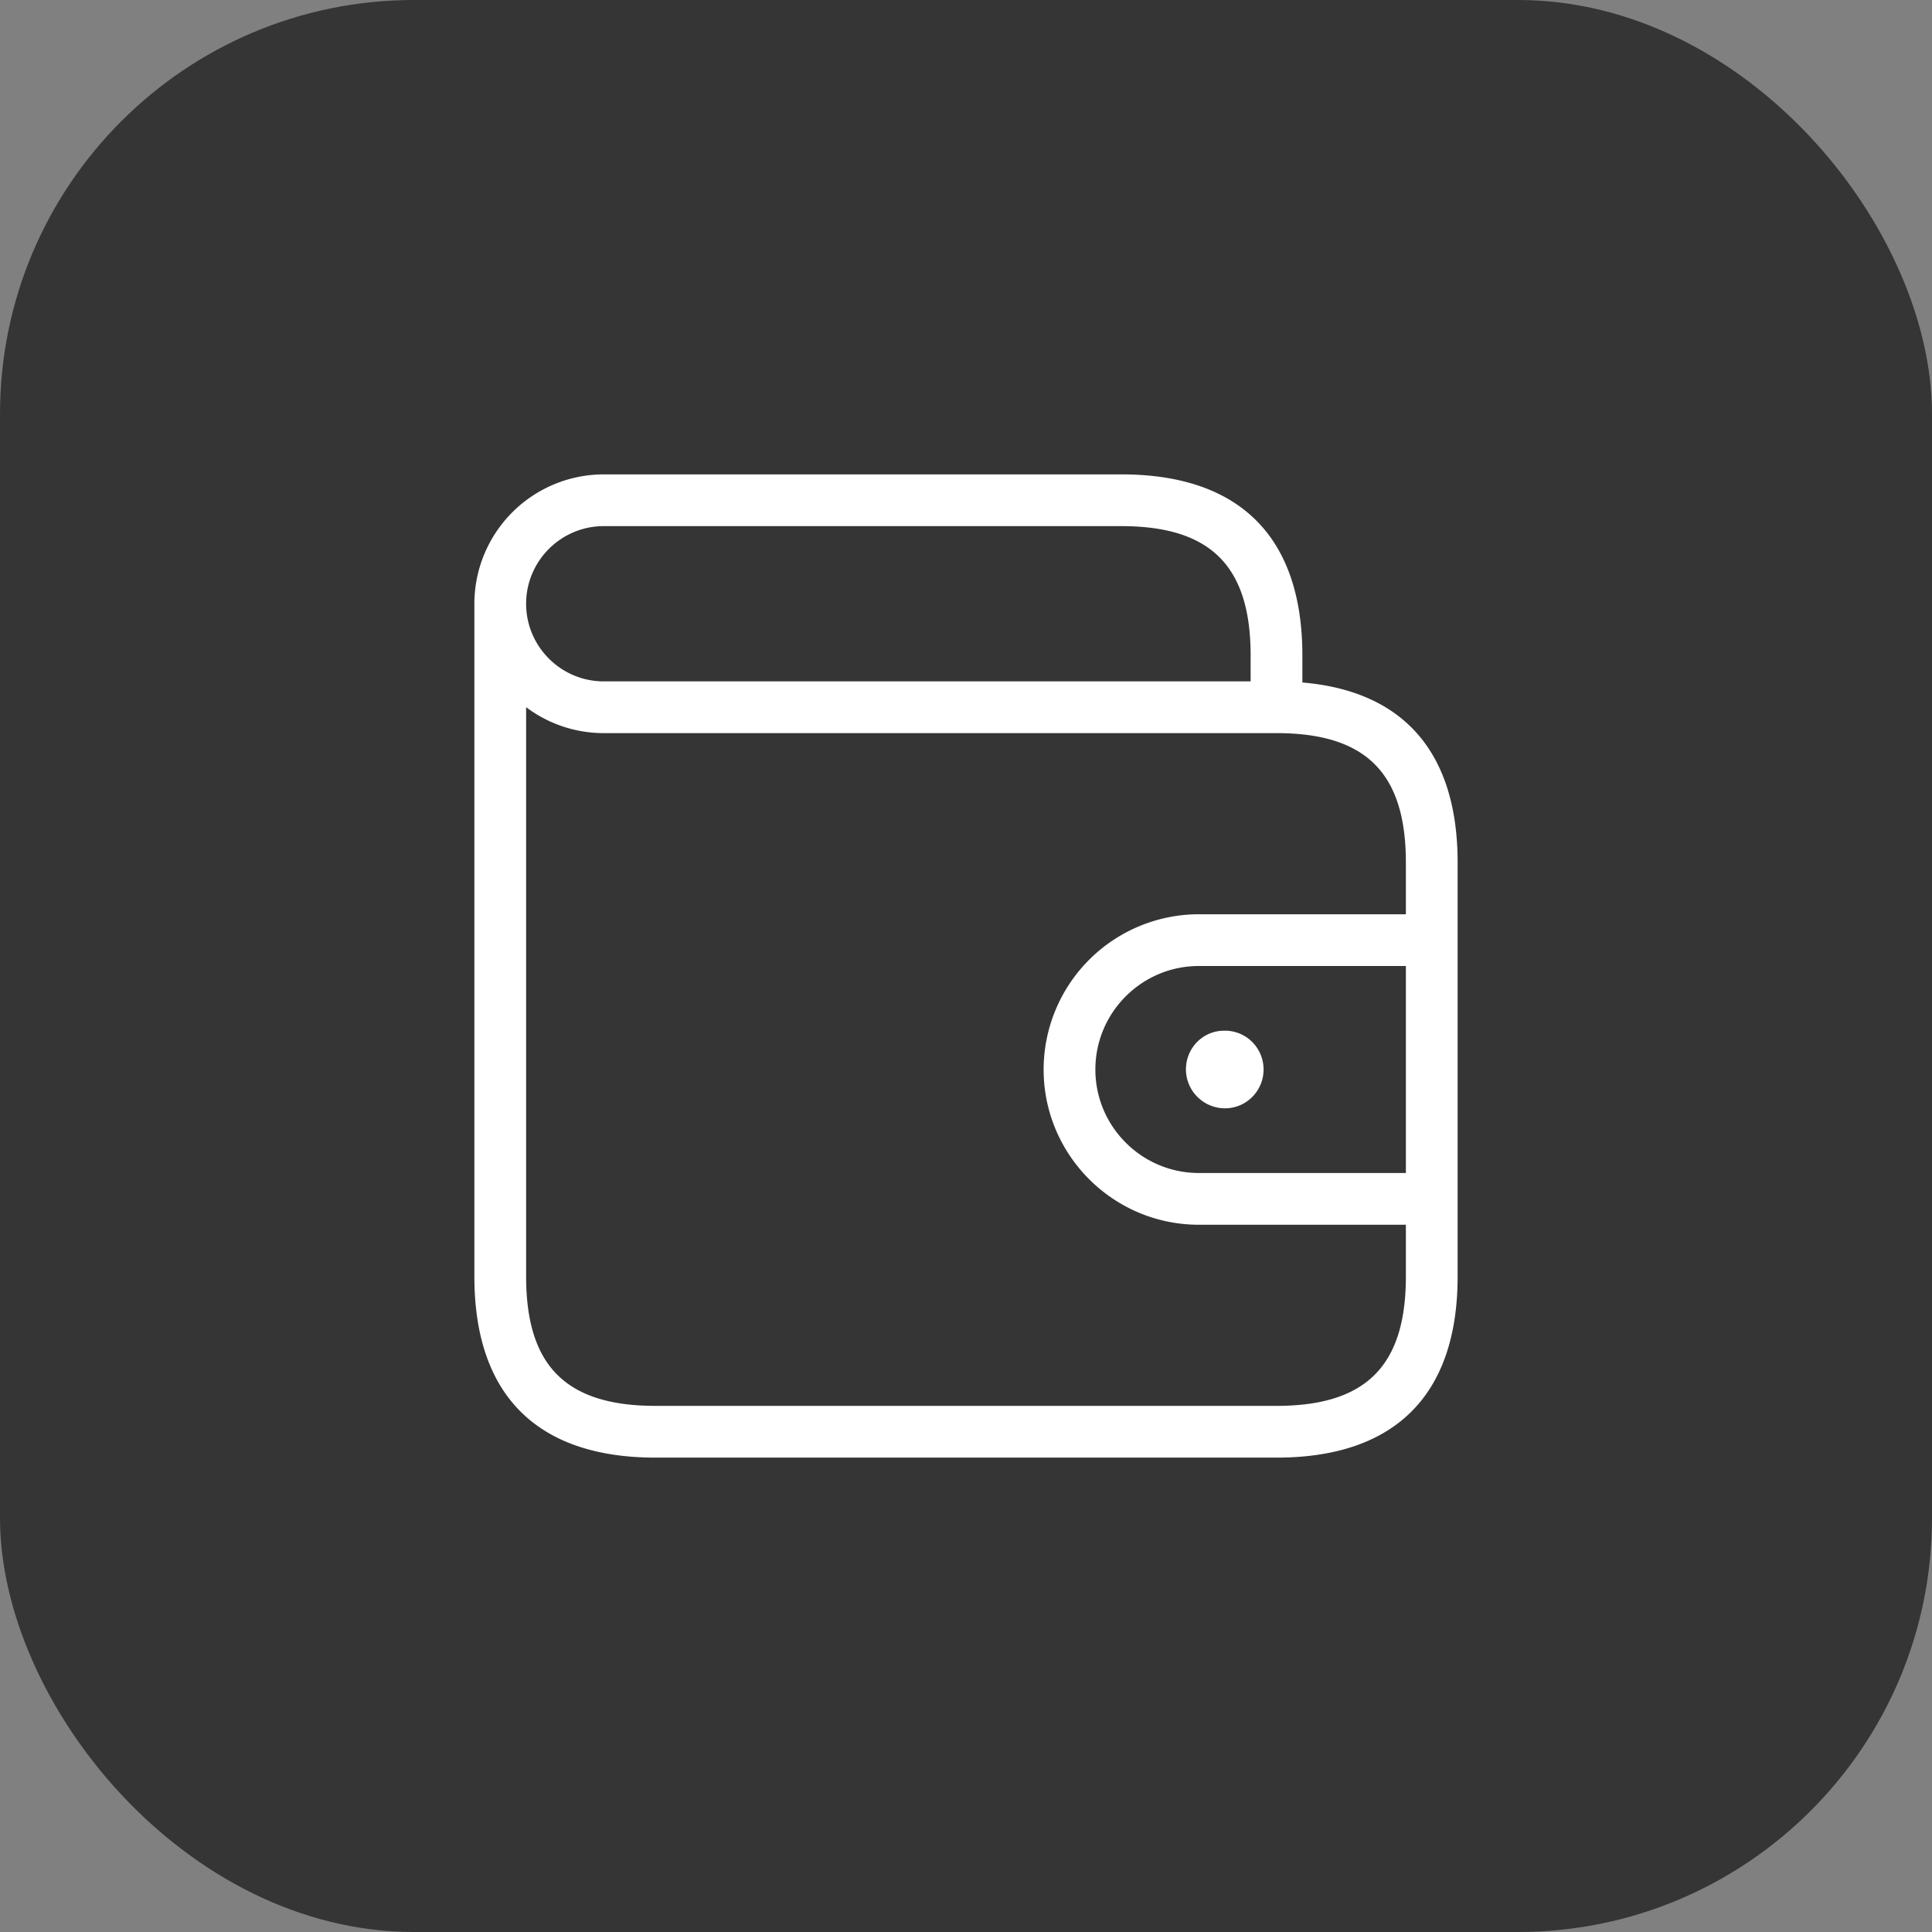 <svg width="56" height="56" viewBox="0 0 56 56" fill="none" xmlns="http://www.w3.org/2000/svg"><rect x="0" y="0" width="56" height="56" fill="#808080" stroke="none"/><rect width="56" height="56" rx="12" fill="#353535"/><path d="M37.75 19.782V19c0-3.435-1.815-5.25-5.25-5.25h-15a3.754 3.754 0 0 0-3.75 3.75V37c0 3.435 1.815 5.25 5.25 5.25h18c3.435 0 5.25-1.815 5.25-5.25V25c0-3.175-1.551-4.966-4.5-5.218Zm3 14.218h-6c-1.654 0-3-1.346-3-3s1.346-3 3-3h6v6ZM17.5 15.25h15c2.593 0 3.75 1.157 3.75 3.75v.75H17.5c-1.24 0-2.25-1.01-2.25-2.25s1.01-2.25 2.25-2.25ZM37 40.75H19c-2.593 0-3.75-1.157-3.75-3.75V20.498a3.737 3.737 0 0 0 2.25.752H37c2.593 0 3.75 1.157 3.75 3.75v1.5h-6a4.505 4.505 0 0 0-4.5 4.5c0 2.481 2.019 4.5 4.5 4.5h6V37c0 2.593-1.157 3.75-3.75 3.75Zm-1.517-10.875h.023c.62 0 1.119.503 1.119 1.125s-.501 1.125-1.119 1.125A1.132 1.132 0 0 1 34.375 31c0-.622.49-1.125 1.108-1.125Z" fill="#fff"/></svg>